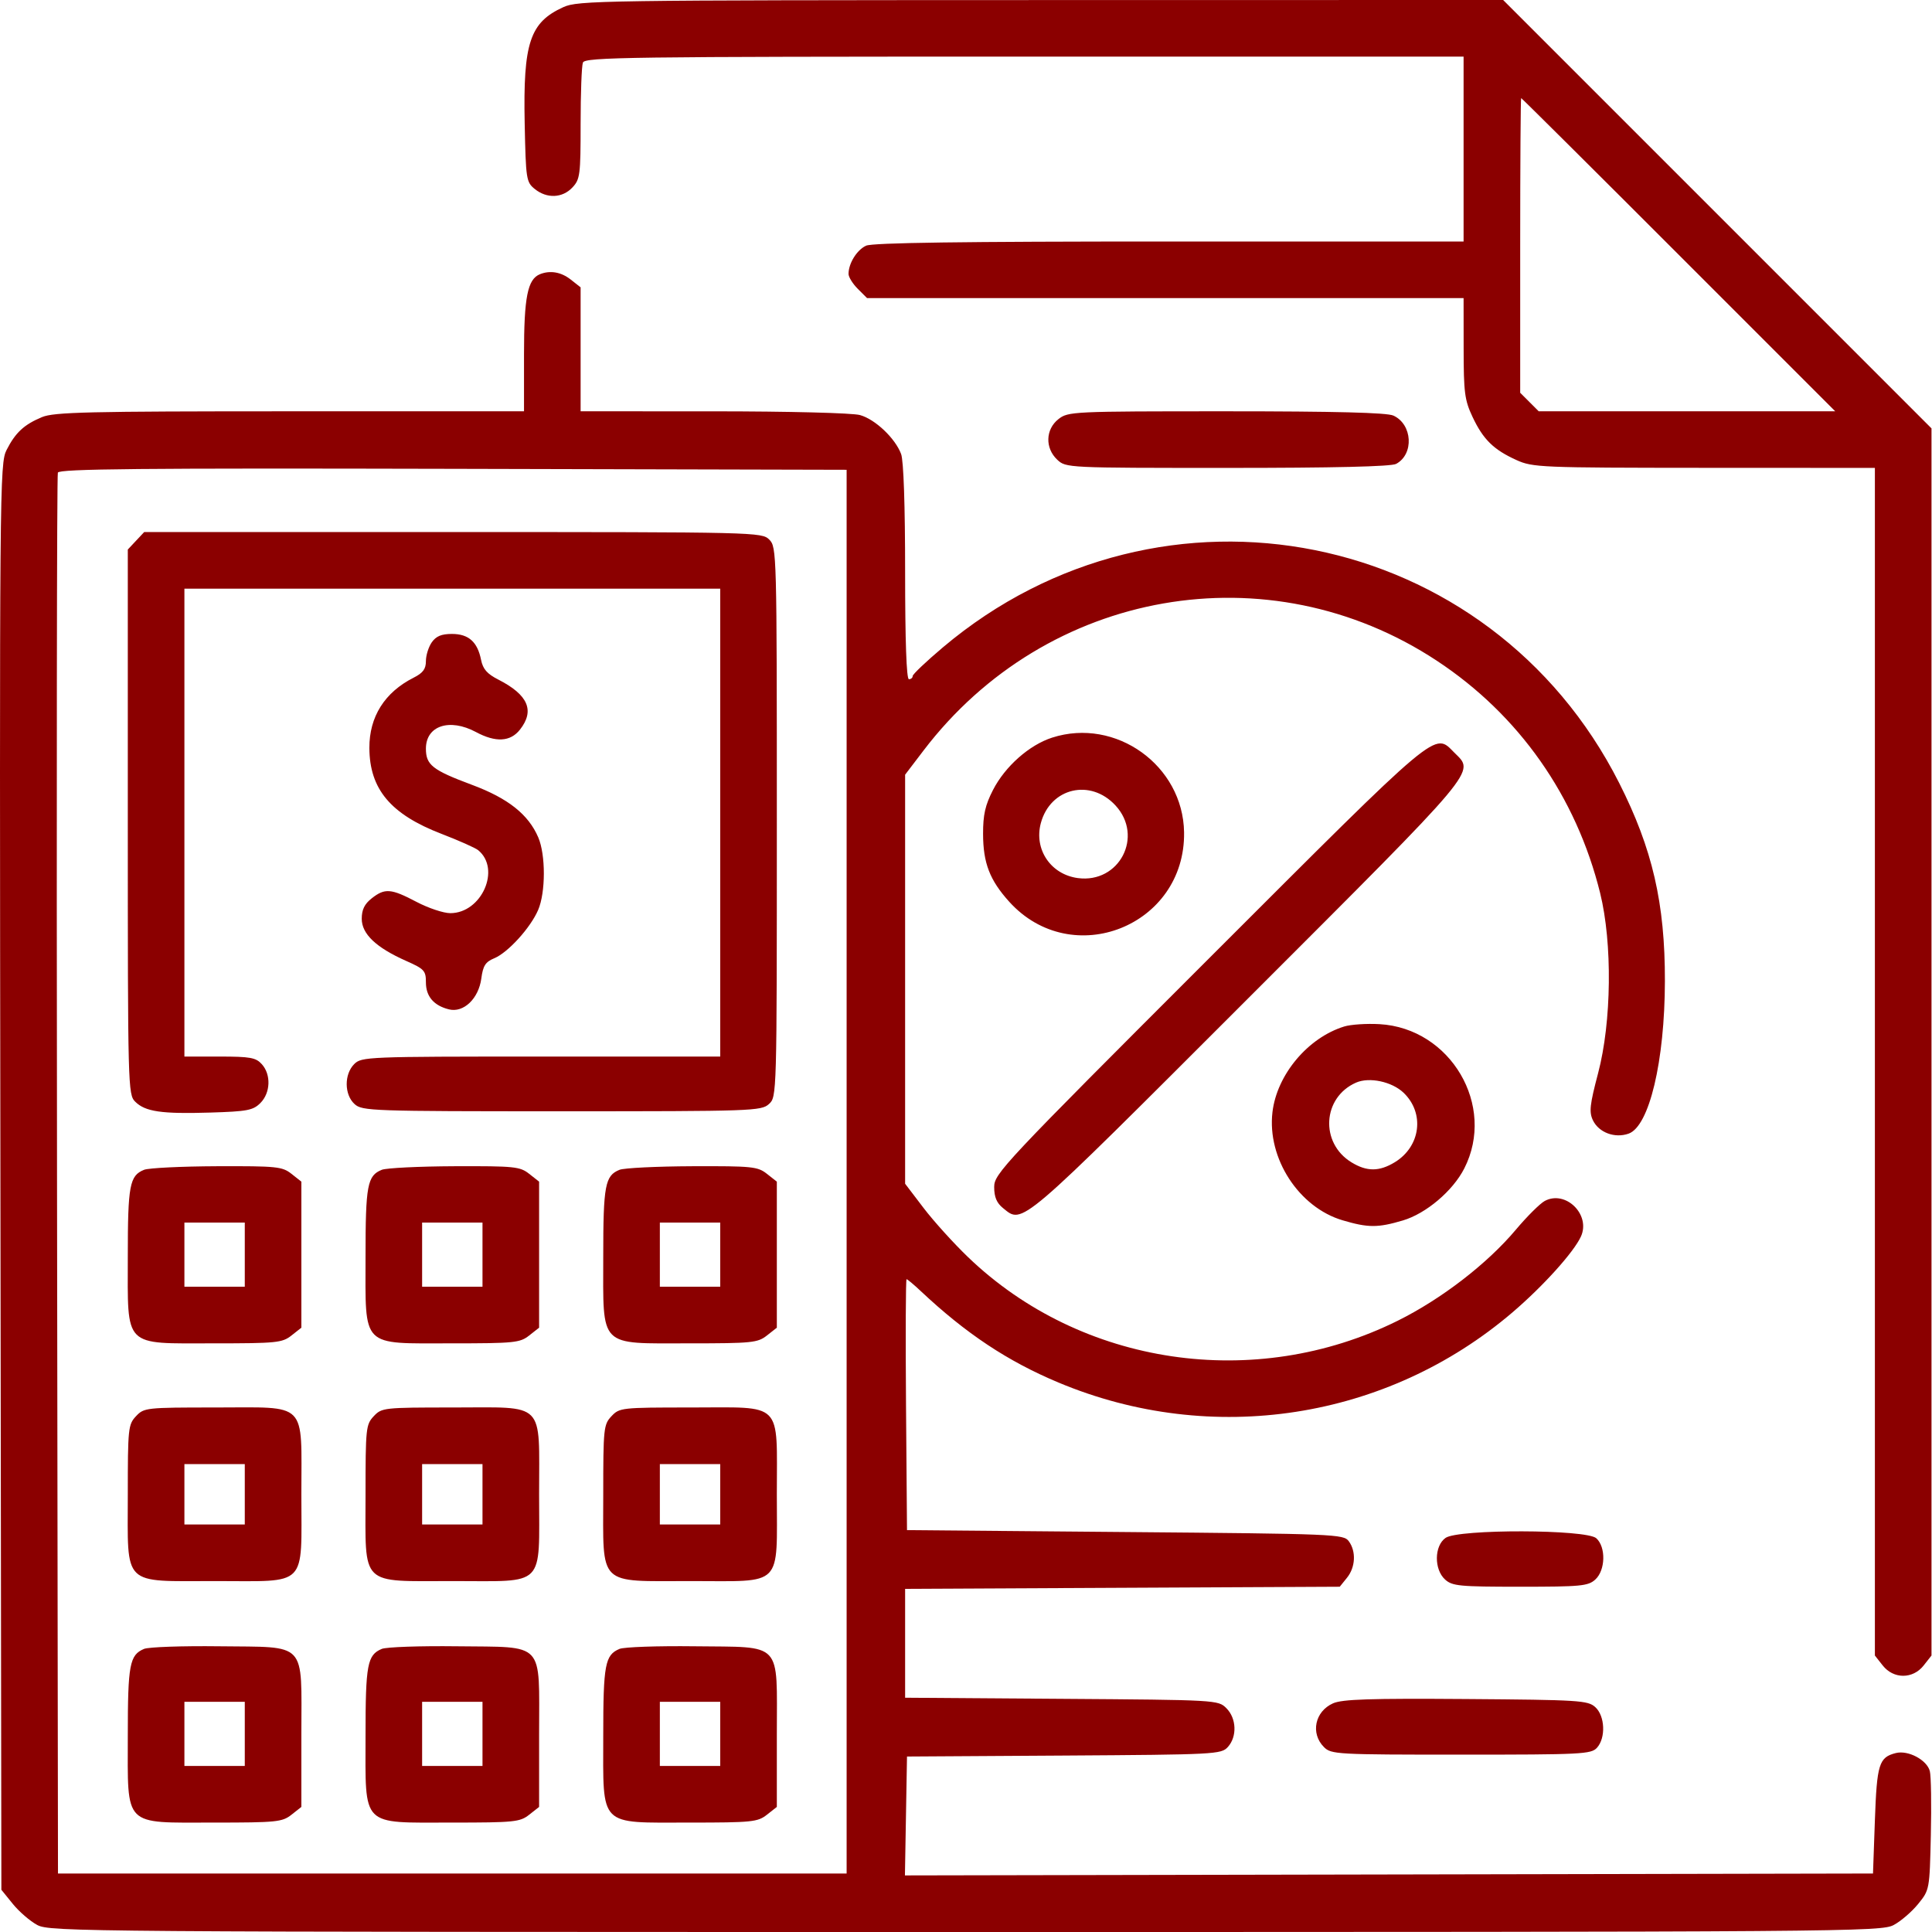 <svg width="80" height="80" viewBox="0 0 80 80" fill="none" xmlns="http://www.w3.org/2000/svg">
<path fill-rule="evenodd" clip-rule="evenodd" d="M23.326 0.296C21.94 0.926 21.658 1.775 21.726 5.11C21.774 7.434 21.791 7.54 22.145 7.827C22.645 8.231 23.287 8.205 23.702 7.763C24.019 7.426 24.042 7.248 24.042 5.12C24.042 3.865 24.084 2.727 24.137 2.591C24.222 2.368 25.978 2.344 42.418 2.344H60.604V6.172V10H48.424C39.83 10 36.132 10.051 35.863 10.173C35.482 10.347 35.136 10.904 35.136 11.343C35.136 11.471 35.308 11.749 35.519 11.96L35.903 12.344H48.254H60.604L60.606 14.414C60.607 16.262 60.647 16.568 60.976 17.266C61.415 18.197 61.847 18.621 62.792 19.049C63.466 19.355 63.786 19.368 70.565 19.372L77.635 19.375V43.963V68.552L77.959 68.963C78.407 69.533 79.208 69.533 79.655 68.963L79.979 68.552V43.145V17.738L71.111 8.869L62.242 0L43.103 0.003C24.81 0.007 23.936 0.02 23.326 0.296ZM69.51 10.547L75.993 17.031H69.854H63.715L63.332 16.648L62.948 16.264V10.163C62.948 6.808 62.966 4.062 62.988 4.062C63.01 4.062 65.945 6.98 69.51 10.547ZM22.359 11.354C21.845 11.561 21.698 12.302 21.698 14.68V17.031H12.005C3.637 17.031 2.234 17.064 1.738 17.272C0.995 17.582 0.641 17.911 0.274 18.629C-0.015 19.196 -0.022 19.988 0.017 48.732L0.057 78.252L0.53 78.836C0.79 79.157 1.246 79.551 1.543 79.71C2.066 79.99 3.368 80 39.979 80C76.591 80 77.893 79.99 78.415 79.71C78.713 79.551 79.168 79.158 79.428 78.837C79.899 78.256 79.901 78.245 79.952 75.981C79.98 74.732 79.962 73.544 79.911 73.342C79.794 72.877 79.015 72.461 78.503 72.59C77.804 72.766 77.718 73.041 77.635 75.375L77.557 77.578L57.514 77.618L37.471 77.657L37.514 75.196L37.557 72.734L44.058 72.694C50.336 72.654 50.569 72.642 50.842 72.34C51.231 71.91 51.203 71.154 50.782 70.733C50.442 70.393 50.393 70.39 43.959 70.345L37.479 70.299V68.045V65.791L46.478 65.747L55.476 65.703L55.774 65.334C56.128 64.898 56.161 64.242 55.851 63.819C55.637 63.526 55.31 63.513 46.593 63.438L37.557 63.359L37.516 58.164C37.494 55.307 37.504 52.969 37.539 52.969C37.574 52.969 37.839 53.191 38.127 53.462C39.999 55.221 41.718 56.363 43.827 57.247C50.181 59.91 57.429 58.789 62.636 54.336C63.902 53.253 65.167 51.85 65.463 51.201C65.876 50.295 64.829 49.266 63.965 49.729C63.768 49.835 63.23 50.37 62.77 50.917C61.579 52.333 59.685 53.792 57.87 54.692C51.959 57.621 44.773 56.557 40.087 52.057C39.49 51.484 38.659 50.566 38.241 50.016L37.479 49.016V40.547V32.078L38.241 31.078C43.339 24.384 52.534 22.773 59.491 27.356C62.896 29.599 65.267 32.972 66.259 36.983C66.77 39.054 66.734 42.316 66.174 44.438C65.829 45.746 65.796 46.047 65.959 46.388C66.203 46.896 66.863 47.144 67.436 46.942C68.292 46.641 68.934 43.944 68.94 40.625C68.946 37.403 68.425 35.145 67.047 32.422C61.703 21.863 48.127 19.14 39.043 26.806C38.355 27.386 37.792 27.921 37.792 27.993C37.792 28.066 37.721 28.125 37.636 28.125C37.535 28.125 37.479 26.54 37.479 23.682C37.479 20.929 37.416 19.072 37.313 18.799C37.067 18.145 36.239 17.361 35.611 17.187C35.296 17.099 32.682 17.033 29.55 17.032L24.042 17.031V14.464V11.898L23.63 11.574C23.235 11.263 22.781 11.185 22.359 11.354ZM43.828 17.355C43.29 17.778 43.267 18.555 43.778 19.035C44.138 19.373 44.177 19.375 50.82 19.375C55.23 19.375 57.605 19.319 57.81 19.209C58.559 18.808 58.489 17.569 57.696 17.208C57.428 17.086 55.298 17.031 50.774 17.031C44.401 17.031 44.23 17.039 43.828 17.355ZM35.057 48.516V77.578H18.729H2.401L2.361 48.672C2.339 32.773 2.354 19.677 2.396 19.57C2.455 19.414 5.811 19.382 18.764 19.413L35.057 19.453V48.516ZM5.631 22.393L5.292 22.755V34.033C5.292 44.996 5.3 45.321 5.596 45.616C6.013 46.033 6.686 46.131 8.709 46.069C10.243 46.022 10.479 45.977 10.783 45.673C11.203 45.252 11.23 44.495 10.841 44.065C10.594 43.792 10.361 43.75 9.096 43.75H7.636V34.062V24.375H18.729H29.823V34.062V43.75H22.401C15.188 43.75 14.97 43.759 14.667 44.062C14.246 44.484 14.254 45.33 14.683 45.718C14.998 46.003 15.368 46.016 23.261 46.016C31.153 46.016 31.523 46.003 31.838 45.718C32.166 45.421 32.167 45.411 32.167 34.038C32.167 22.864 32.161 22.651 31.854 22.344C31.547 22.036 31.334 22.031 18.756 22.031H5.971L5.631 22.393ZM17.879 26.597C17.745 26.788 17.636 27.138 17.636 27.375C17.636 27.703 17.515 27.865 17.128 28.061C15.927 28.668 15.29 29.679 15.295 30.97C15.302 32.678 16.177 33.719 18.286 34.53C19.003 34.806 19.684 35.109 19.8 35.204C20.753 35.985 19.944 37.812 18.646 37.812C18.366 37.812 17.735 37.602 17.245 37.344C16.19 36.789 15.937 36.769 15.391 37.199C15.093 37.433 14.979 37.667 14.979 38.044C14.979 38.673 15.573 39.237 16.815 39.788C17.57 40.123 17.636 40.194 17.636 40.677C17.636 41.258 17.96 41.639 18.59 41.796C19.195 41.947 19.818 41.353 19.93 40.519C20.001 39.987 20.1 39.832 20.465 39.68C21.034 39.445 21.968 38.417 22.284 37.678C22.596 36.951 22.598 35.397 22.288 34.674C21.881 33.724 21.038 33.055 19.545 32.499C17.905 31.887 17.636 31.675 17.636 31C17.636 30.051 18.614 29.726 19.708 30.312C20.526 30.751 21.133 30.718 21.53 30.213C22.152 29.423 21.869 28.77 20.632 28.139C20.169 27.903 19.997 27.706 19.92 27.323C19.771 26.578 19.403 26.25 18.714 26.25C18.279 26.25 18.057 26.342 17.879 26.597ZM43.568 30.543C42.62 30.848 41.62 31.733 41.117 32.713C40.795 33.34 40.705 33.738 40.707 34.531C40.709 35.736 40.983 36.445 41.789 37.338C44.385 40.211 49.088 38.344 49.03 34.464C48.988 31.697 46.202 29.697 43.568 30.543ZM50.068 39.679C41.523 48.22 41.167 48.599 41.167 49.152C41.167 49.565 41.269 49.81 41.528 50.02C42.364 50.697 42.107 50.916 51.657 41.366C61.356 31.667 61.067 32.011 60.221 31.165C59.376 30.32 59.714 30.037 50.068 39.679ZM46.19 33.352C47.369 34.629 46.351 36.59 44.629 36.359C43.506 36.208 42.807 35.167 43.099 34.082C43.493 32.621 45.153 32.228 46.19 33.352ZM55.661 42.505C54.156 42.969 52.873 44.5 52.69 46.05C52.463 47.962 53.78 49.993 55.594 50.53C56.652 50.843 57.053 50.844 58.091 50.536C59.049 50.252 60.158 49.313 60.631 48.386C61.957 45.787 60.071 42.575 57.122 42.408C56.588 42.378 55.931 42.421 55.661 42.505ZM58.12 45.249C59.002 46.094 58.827 47.472 57.755 48.126C57.112 48.517 56.599 48.519 55.964 48.131C54.649 47.33 54.757 45.441 56.151 44.829C56.701 44.587 57.637 44.787 58.12 45.249ZM5.966 48.439C5.366 48.68 5.292 49.077 5.292 52.028C5.292 55.848 5.071 55.625 8.857 55.625C11.452 55.625 11.686 55.601 12.068 55.301L12.479 54.977V51.953V48.929L12.068 48.605C11.686 48.305 11.459 48.282 8.982 48.291C7.511 48.297 6.154 48.363 5.966 48.439ZM15.81 48.439C15.21 48.68 15.136 49.077 15.136 52.028C15.136 55.848 14.914 55.625 18.701 55.625C21.296 55.625 21.53 55.601 21.911 55.301L22.323 54.977V51.953V48.929L21.911 48.605C21.53 48.305 21.303 48.282 18.825 48.291C17.355 48.297 15.998 48.363 15.81 48.439ZM25.654 48.439C25.054 48.68 24.979 49.077 24.979 52.028C24.979 55.848 24.758 55.625 28.545 55.625C31.139 55.625 31.373 55.601 31.755 55.301L32.167 54.977V51.953V48.929L31.755 48.605C31.374 48.305 31.146 48.282 28.669 48.291C27.198 48.297 25.841 48.363 25.654 48.439ZM10.136 51.953V53.281H8.886H7.636V51.953V50.625H8.886H10.136V51.953ZM19.979 51.953V53.281H18.729H17.479V51.953V50.625H18.729H19.979V51.953ZM29.823 51.953V53.281H28.573H27.323V51.953V50.625H28.573H29.823V51.953ZM5.631 58.643C5.308 58.987 5.292 59.142 5.292 61.897C5.292 65.736 5.019 65.469 8.935 65.469C12.779 65.469 12.479 65.772 12.479 61.875C12.479 57.976 12.782 58.281 8.913 58.281C6.04 58.281 5.963 58.29 5.631 58.643ZM15.475 58.643C15.152 58.987 15.136 59.142 15.136 61.897C15.136 65.736 14.863 65.469 18.778 65.469C22.622 65.469 22.323 65.772 22.323 61.875C22.323 57.976 22.626 58.281 18.756 58.281C15.884 58.281 15.807 58.29 15.475 58.643ZM25.319 58.643C24.995 58.987 24.979 59.142 24.979 61.897C24.979 65.736 24.707 65.469 28.622 65.469C32.466 65.469 32.167 65.772 32.167 61.875C32.167 57.976 32.47 58.281 28.6 58.281C25.728 58.281 25.651 58.29 25.319 58.643ZM10.136 61.875V63.125H8.886H7.636V61.875V60.625H8.886H10.136V61.875ZM19.979 61.875V63.125H18.729H17.479V61.875V60.625H18.729H19.979V61.875ZM29.823 61.875V63.125H28.573H27.323V61.875V60.625H28.573H29.823V61.875ZM59.858 63.681C59.386 64.011 59.376 64.986 59.839 65.406C60.137 65.675 60.434 65.703 62.948 65.703C65.462 65.703 65.759 65.675 66.057 65.406C66.48 65.022 66.504 64.062 66.1 63.696C65.688 63.323 60.387 63.31 59.858 63.681ZM5.966 68.277C5.366 68.528 5.292 68.922 5.292 71.872C5.292 75.692 5.071 75.469 8.857 75.469C11.452 75.469 11.686 75.445 12.068 75.145L12.479 74.821V71.81C12.479 67.917 12.759 68.215 9.065 68.169C7.548 68.15 6.154 68.199 5.966 68.277ZM15.81 68.277C15.209 68.528 15.136 68.922 15.136 71.872C15.136 75.692 14.914 75.469 18.701 75.469C21.296 75.469 21.53 75.445 21.911 75.145L22.323 74.821V71.81C22.323 67.917 22.602 68.215 18.909 68.169C17.392 68.15 15.998 68.199 15.81 68.277ZM25.654 68.277C25.053 68.528 24.979 68.922 24.979 71.872C24.979 75.692 24.758 75.469 28.545 75.469C31.139 75.469 31.373 75.445 31.755 75.145L32.167 74.821V71.81C32.167 67.917 32.446 68.215 28.752 68.169C27.236 68.15 25.841 68.199 25.654 68.277ZM55.198 70.531C54.445 70.866 54.256 71.777 54.823 72.344C55.123 72.644 55.344 72.656 60.502 72.656C65.502 72.656 65.886 72.637 66.127 72.371C66.498 71.961 66.46 71.053 66.057 70.688C65.75 70.41 65.396 70.388 60.705 70.353C56.716 70.324 55.583 70.361 55.198 70.531ZM10.136 71.797V73.125H8.886H7.636V71.797V70.469H8.886H10.136V71.797ZM19.979 71.797V73.125H18.729H17.479V71.797V70.469H18.729H19.979V71.797ZM29.823 71.797V73.125H28.573H27.323V71.797V70.469H28.573H29.823V71.797Z" fill="#8B0000"/>
</svg>
